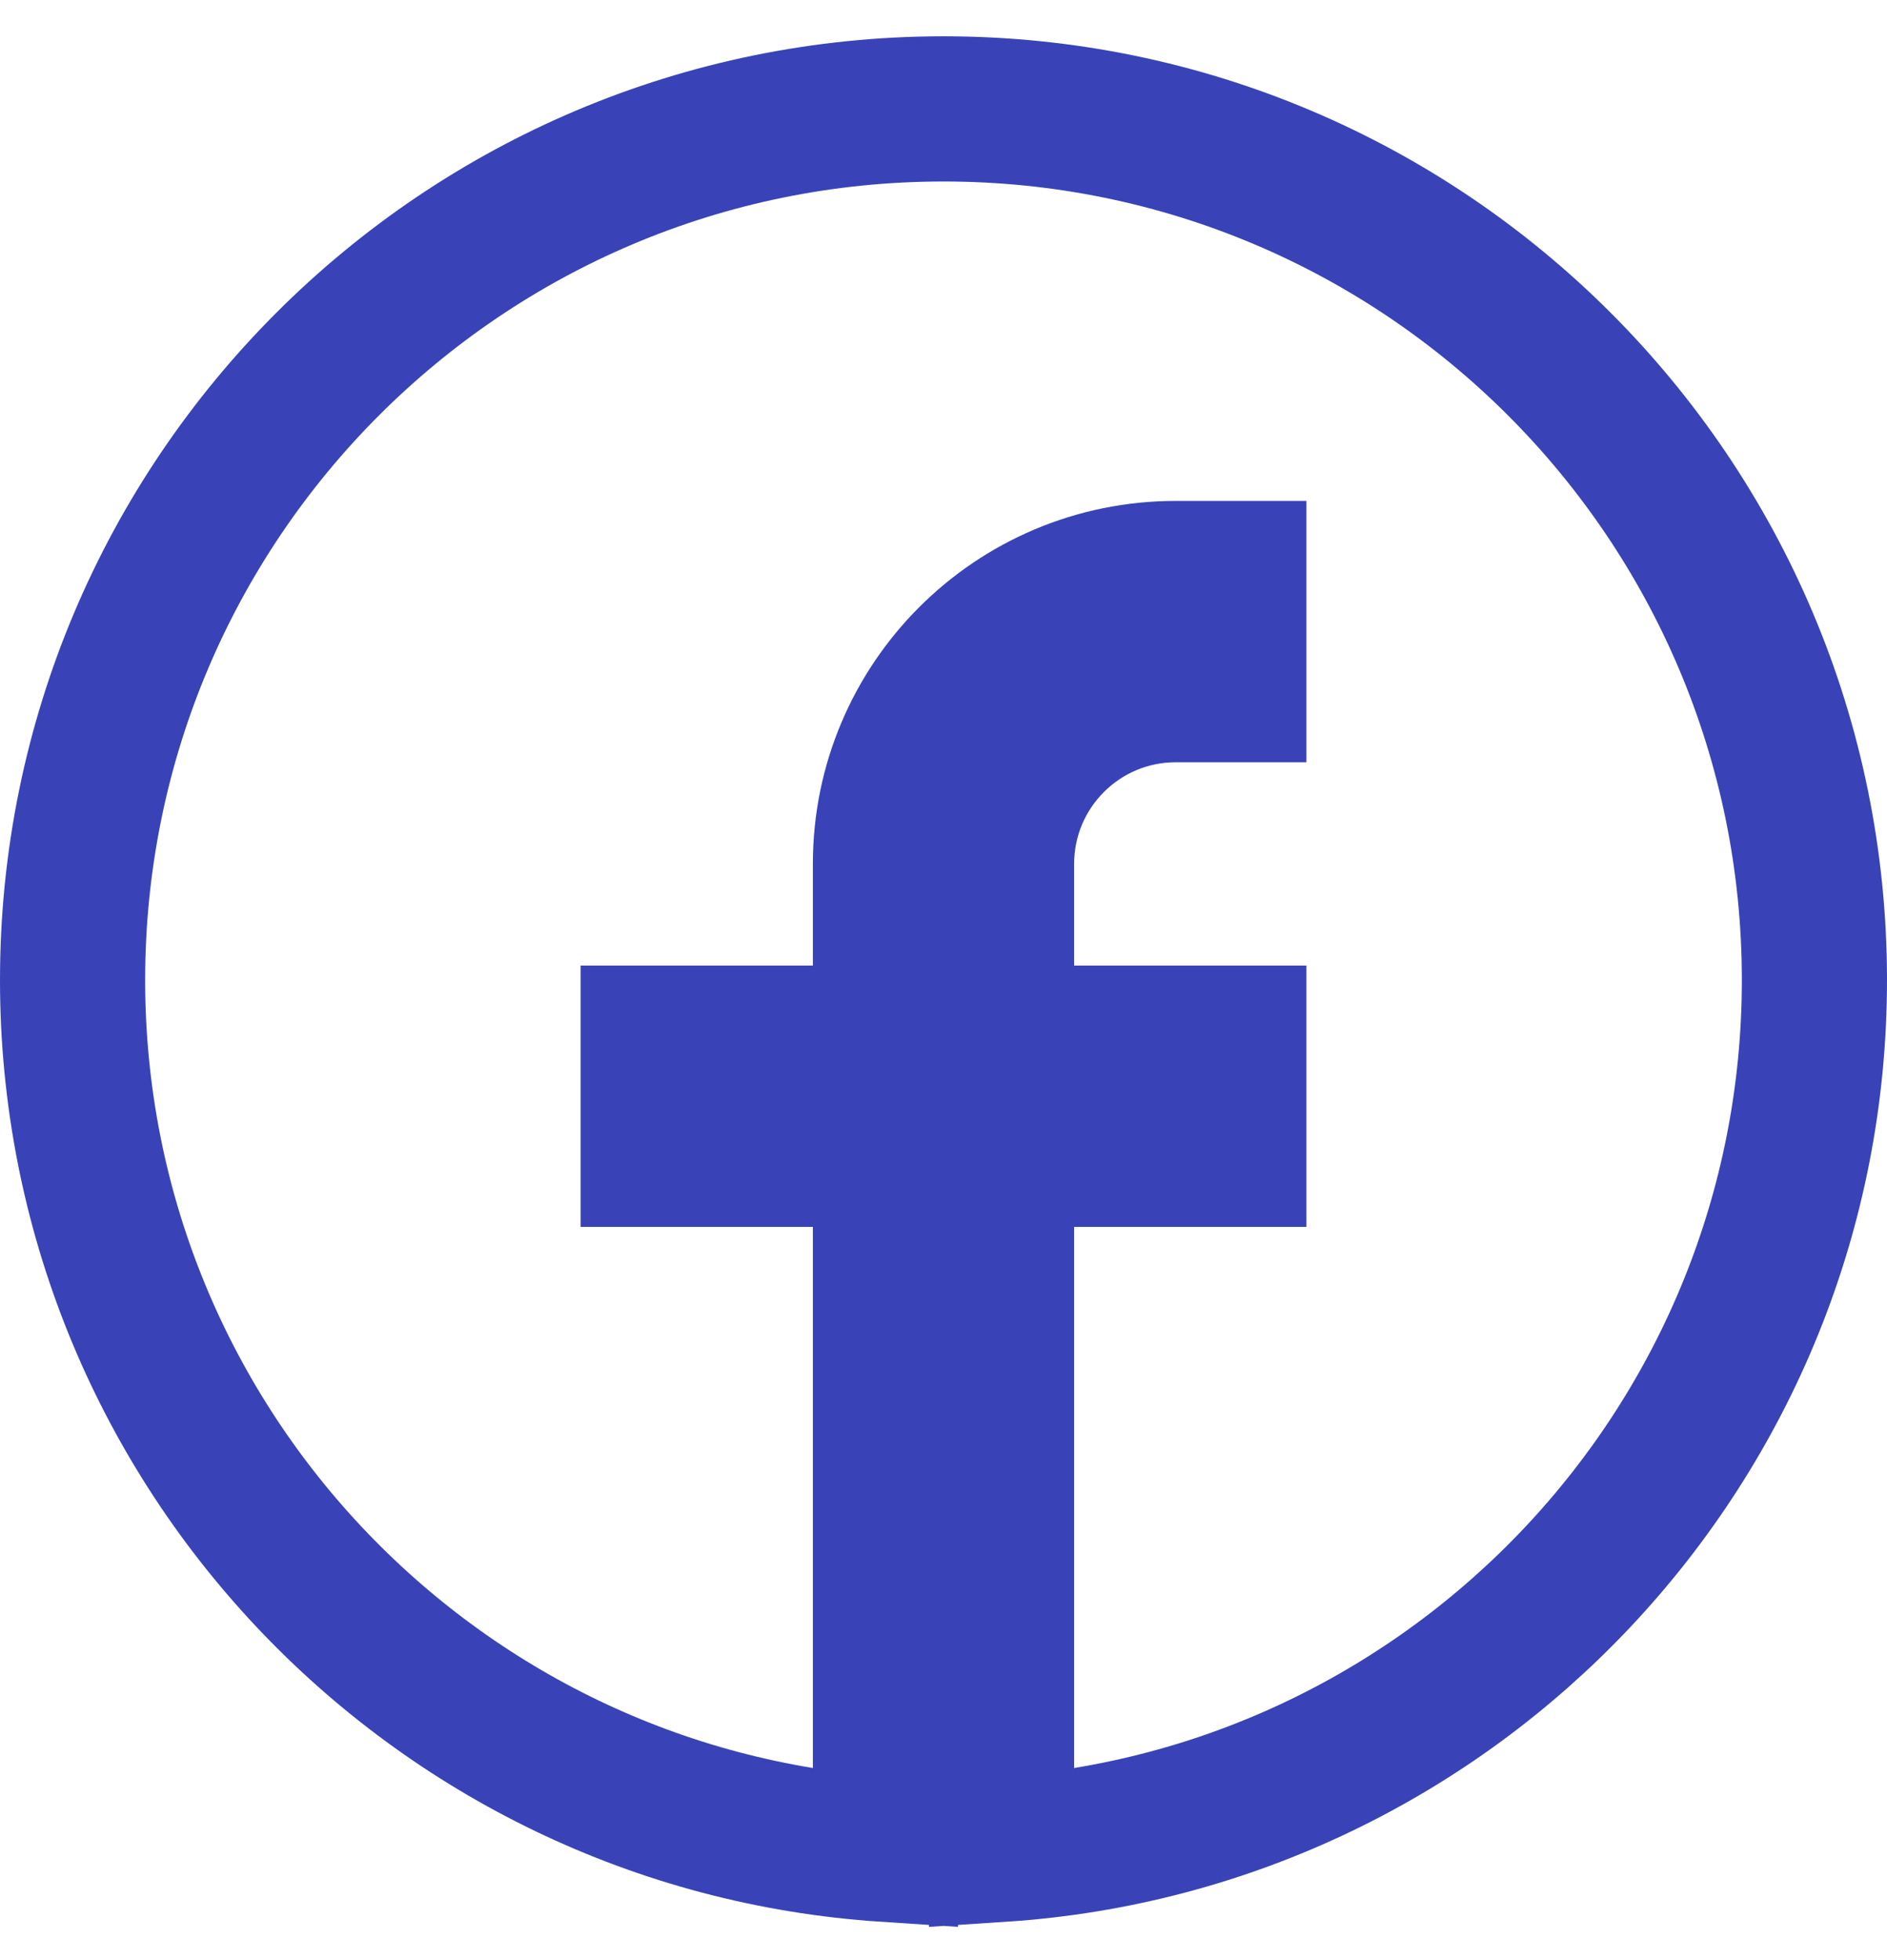 <svg width="26" height="27" viewBox="0 0 26 27" fill="none" xmlns="http://www.w3.org/2000/svg">
<path d="M1 13.5C1 6.873 6.373 1.5 13 1.5C19.627 1.5 25 6.873 25 13.5C25 19.859 20.054 25.062 13.8 25.474V15.9H17V14.3H13.8V11.9C13.8 10.575 14.874 9.5 16.2 9.5H17V7.9H16.2C13.991 7.9 12.2 9.691 12.2 11.9V14.3H9V15.9H12.2V25.474C5.946 25.062 1 19.859 1 13.5Z" fill="none" stroke="#3943B7" stroke-width="2"/>
</svg>